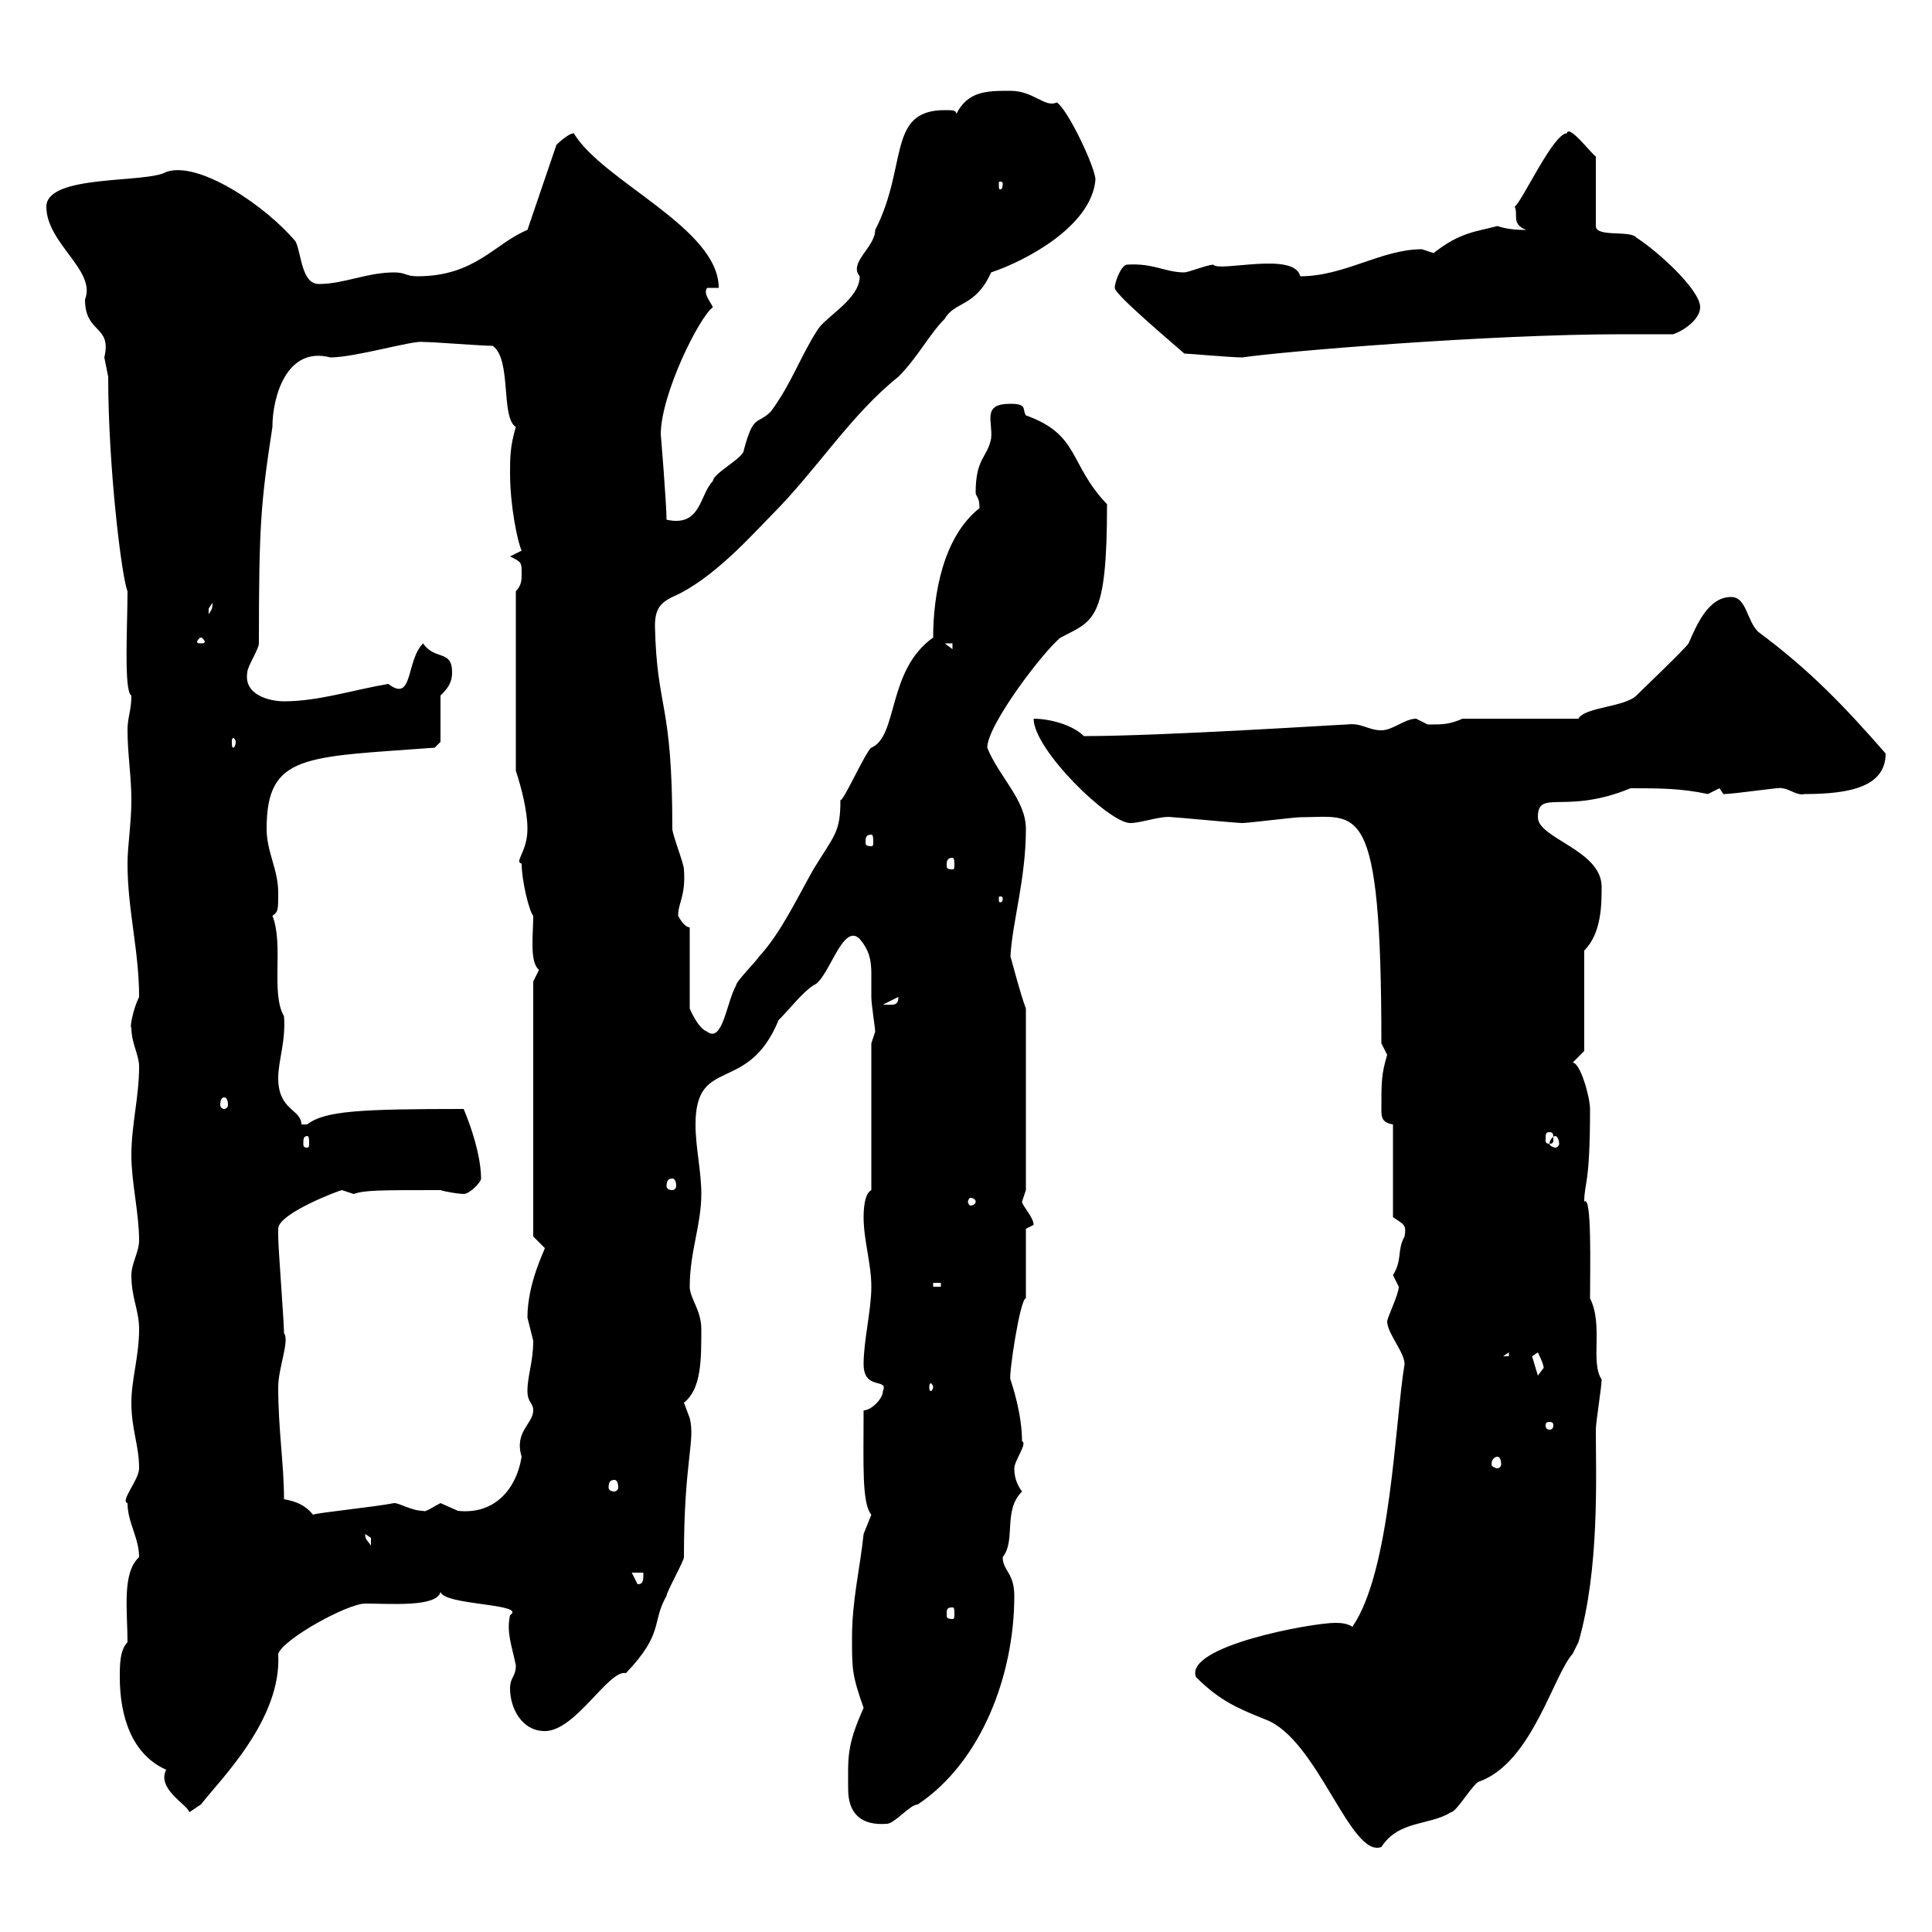 <svg xmlns="http://www.w3.org/2000/svg" xmlns:xlink="http://www.w3.org/1999/xlink" width="300" height="300"><path d="M196.50 267C204.60 270 209.70 288.60 214.50 286.80C217.20 282.60 222 283.50 225.30 281.40C226.20 281.40 228.90 276.60 229.80 276.60C237.90 273.60 241.20 260.10 244.20 256.80C244.20 256.80 245.10 255 245.10 255C248.40 243.60 247.80 229.20 247.80 222C247.80 220.80 248.70 215.40 248.70 214.20C246.90 211.50 249 205.80 246.90 201.60C246.90 197.10 247.20 185.40 246 186.60C246 183.60 246.90 184.20 246.90 172.20C246.90 170.40 245.40 165 244.20 165L246 163.20L246 147.60C248.70 144.90 248.70 140.40 248.70 137.70C248.70 132 238.80 130.20 238.80 126.90C238.80 122.40 243 126.60 253.20 122.40C257.70 122.40 261 122.40 265.20 123.30C265.20 123.30 267 122.40 267 122.40C267 122.40 267.60 123.30 267.60 123.30C269.40 123.30 277.20 122.10 276.60 122.40C277.80 122.40 279 123.60 280.20 123.30C287.40 123.30 292.80 122.10 292.80 117C286.50 109.80 281.10 104.10 273 98.10C271.20 96.30 271.20 92.70 268.80 92.70C265.20 92.70 263.40 97.20 262.20 99.90C261.60 100.80 255 107.10 254.10 108C252.30 109.80 246 109.80 245.10 111.60L227.10 111.60C225 112.50 224.10 112.50 221.70 112.50C221.70 112.50 219.90 111.60 219.90 111.60C218.10 111.60 216.30 113.40 214.50 113.40C212.40 113.40 211.50 112.20 209.10 112.50C208.20 112.50 180.60 114.30 168.30 114.30C166.50 112.50 162.90 111.60 160.50 111.60C160.50 116.40 172.20 127.80 175.50 127.80C177.30 127.80 180.30 126.60 182.10 126.90C182.70 126.90 192 127.80 192.90 127.80C193.80 127.80 201 126.90 201.90 126.90C210.90 126.90 214.50 123.60 214.50 162C214.50 162 215.40 163.80 215.40 163.80C214.50 166.80 214.50 168 214.50 172.20C214.50 173.40 214.50 174.30 216.30 174.60L216.30 189C218.10 190.20 218.40 190.20 218.10 192C216.90 194.10 217.80 195.60 216.30 198C216.30 198 217.20 199.80 217.20 199.80C217.20 201 215.40 204.60 215.40 205.20C215.40 207 218.10 210 218.10 211.80C216.60 220.80 216 243.90 210 252.60C209.10 252 207.90 252 207.30 252C203.70 252 183.90 255.60 185.70 260.40C189.30 264 192 265.20 196.50 267ZM131.70 277.80C131.70 281.70 133.80 283.50 137.70 283.20C138.90 283.20 141.30 280.20 142.50 280.20C152.40 273.60 157.50 260.10 157.50 247.80C157.50 244.20 155.70 243.90 155.70 241.80C157.80 239.10 155.70 234.60 158.70 231.60C157.80 230.40 157.50 229.20 157.50 228C157.50 226.80 159.60 224.10 158.70 223.80C158.70 219.60 157.20 215.10 156.90 214.20C156.60 213.60 158.40 201.60 159.30 201.60L159.30 190.80L160.50 190.20C160.50 189 158.70 187.20 158.70 186.60C158.70 186.60 159.30 184.80 159.30 184.80L159.30 156.60C158.40 154.20 157.50 150.60 156.90 148.50C157.20 143.10 159.30 136.50 159.30 128.70C159.30 124.20 155.10 120.60 153.30 116.10C153.30 112.50 162.30 100.80 164.70 99C169.80 96.30 171.90 96.60 171.90 78.30C165.90 72 167.70 67.50 159.30 64.50C158.70 63.60 159.60 62.70 156.90 62.70C152.40 62.70 154.20 65.40 153.90 68.10C153.30 71.10 151.50 71.10 151.50 76.50C151.50 77.10 152.10 77.10 152.10 78.90C146.40 83.40 144.90 92.40 144.90 99C137.70 104.10 139.50 114.30 135.30 116.10C134.40 116.70 130.80 124.80 130.50 124.20C130.50 129.30 129.60 129.60 126.30 135C123.60 139.80 121.20 144.90 117.90 148.50C117.30 149.40 114.30 152.40 114.30 153C112.80 155.70 112.20 162 109.80 160.20C108.30 159.60 107.10 156.60 107.10 156.60L107.10 144C106.20 144 105.30 142.20 105.30 142.20C105.30 140.10 106.50 139.20 106.20 135C106.20 134.10 104.40 129.60 104.40 128.70C104.40 108.60 102 110.40 101.70 97.20C101.70 94.50 102.60 93.60 104.40 92.70C110.70 90 117 82.80 119.70 80.10C126.90 72.90 132 64.50 139.50 58.50C142.50 55.50 144.30 51.90 146.70 49.50C148.20 46.80 151.50 47.70 153.90 42.30C159.30 40.50 169.50 35.10 170.10 27.90C170.10 26.10 165.90 17.10 164.10 15.90C162.30 16.80 160.50 14.10 156.90 14.10C153.30 14.10 150.30 14.10 148.50 17.70C148.50 17.10 147.90 17.10 146.70 17.10C137.70 17.10 141 25.80 135.90 35.70C135.90 38.40 131.70 40.80 133.50 42.90C133.50 46.50 128.10 49.20 126.90 51.30C124.20 55.50 123 59.40 119.70 63.90C117.60 66 117 64.20 115.50 69.90C115.50 71.10 110.70 73.50 110.70 74.70C108.60 76.80 108.90 81.90 103.50 80.70C103.50 78.30 102.60 67.20 102.60 67.50C102.60 61.20 108.60 49.20 110.70 47.70C110.10 46.50 109.20 45.60 109.80 44.70L111.60 44.70C111.60 35.40 93.60 28.20 89.10 20.70C88.20 20.70 86.40 22.50 86.40 22.50L81.90 35.70C76.80 37.80 73.80 42.90 64.80 42.90C63 42.90 63 42.30 61.20 42.30C57 42.30 53.40 44.10 49.50 44.10C46.80 44.10 46.80 39.30 45.90 37.50C41.40 32.10 30.90 24.90 25.80 26.70C22.80 28.50 7.20 27 7.20 32.10C7.20 37.80 15 42 13.20 46.50C13.20 51.90 17.40 50.40 16.20 55.50C16.20 55.50 16.80 58.50 16.80 58.50C16.80 72.60 18.90 89.70 19.80 91.80C19.80 97.20 19.20 107.40 20.40 108C20.40 110.40 19.80 111.30 19.80 113.40C19.80 117 20.40 120.60 20.40 124.20C20.40 127.80 19.80 131.40 19.80 134.10C19.80 141.30 21.60 147.60 21.60 154.80C20.70 156.60 20.10 159.60 20.40 159.60C20.40 162 21.60 163.80 21.60 165.60C21.60 170.40 20.40 174.60 20.40 179.40C20.40 183.60 21.60 188.40 21.60 192.60C21.60 194.40 20.40 196.20 20.40 198C20.40 201.60 21.60 203.40 21.60 206.40C21.60 210.60 20.40 214.20 20.40 217.80C20.40 222 21.60 224.40 21.60 228C21.60 229.80 18.60 233.10 19.80 233.40C19.80 236.40 21.60 238.80 21.60 241.80C18.90 244.20 19.80 250.20 19.80 255C18.60 256.20 18.60 258.60 18.60 260.40C18.60 266.40 20.40 272.40 25.80 274.80C24.30 277.80 29.10 280.20 29.40 281.40L31.20 280.20C34.20 276.30 43.80 267 43.20 256.80C44.10 254.40 54 249 56.70 249C60.60 249 67.80 249.60 68.40 247.20C69 249.30 81.90 249 79.20 250.80C78.60 253.50 79.50 255.60 80.10 258.60C80.10 260.40 79.20 260.40 79.20 262.20C79.20 265.20 81 268.80 84.60 268.80C89.40 268.80 94.50 259.20 97.20 259.80C103.20 253.50 101.10 252 103.50 247.80C103.50 247.20 106.20 242.40 106.20 241.80C106.20 226.80 108 223.80 107.10 220.20C107.10 220.20 106.20 217.80 106.20 217.80C108.90 215.70 108.90 211.20 108.90 206.40C108.90 203.40 107.10 201.60 107.10 199.80C107.10 194.40 108.90 190.20 108.90 185.40C108.90 181.80 108 178.20 108 174.60C108 163.80 116.10 170.10 120.90 158.40C122.70 156.60 124.50 154.20 126.30 153C128.70 152.10 130.80 143.10 133.50 145.80C135 147.60 135.30 149.10 135.30 151.20C135.30 152.40 135.30 153.60 135.30 154.80C135.30 156 135.90 159.60 135.90 160.20C135.90 160.20 135.30 162 135.30 162L135.30 184.80C134.10 185.40 134.10 188.40 134.10 189C134.10 192.60 135.30 196.20 135.30 199.80C135.30 203.40 134.10 208.20 134.10 211.80C134.10 216 138 213.90 137.10 216C137.10 217.20 135.30 219 134.10 219C134.10 227.40 133.80 233.40 135.30 235.20C135.30 235.20 134.10 238.20 134.10 238.20C133.50 243.90 132.30 248.40 132.30 254.40C132.30 259.20 132.30 260.10 134.10 265.20C131.40 271.20 131.70 273 131.70 277.80ZM147.90 249.60C148.20 249.60 148.20 249.90 148.20 250.80C148.20 251.10 148.20 251.40 147.90 251.40C147 251.40 147 251.10 147 250.80C147 249.90 147 249.60 147.90 249.60ZM98.10 244.20L99.90 244.20C99.90 245.40 99.90 246 99 246ZM56.70 238.20C56.70 238.20 57.60 238.80 57.60 238.80C57.60 240 57.60 240 57.60 240C57 239.10 56.70 239.10 56.70 238.20ZM44.10 232.80C44.10 227.40 43.20 222 43.20 215.40C43.20 212.40 45 208.20 44.10 207C44.10 205.20 43.20 193.80 43.20 192C43.20 192 43.20 192 43.20 190.80C43.20 188.40 52.80 184.80 53.10 184.80C53.10 184.80 54.90 185.40 54.90 185.40C56.70 184.80 58.80 184.80 68.40 184.80C69.30 185.10 71.40 185.40 72 185.40C72.90 185.40 74.70 183.60 74.70 183C74.70 180.90 74.10 177.30 72 172.20C55.80 172.20 50.40 172.50 47.70 174.60C47.70 174.60 47.70 174.60 46.80 174.60C46.80 172.20 43.20 172.50 43.20 167.40C43.20 164.70 44.40 161.70 44.10 157.80C42 154.20 44.10 146.70 42.30 142.20C43.20 141.60 43.20 141.30 43.20 138.60C43.20 135 41.40 132.30 41.40 128.70C41.40 117 47.40 117.60 67.50 116.10L68.40 115.20L68.40 108C69.30 107.10 70.20 106.20 70.20 104.40C70.20 100.80 67.50 102.60 65.70 99.90C63 102.60 64.20 109.20 60.30 106.20C54.90 107.10 49.50 108.90 44.10 108.90C42 108.90 37.80 108 38.40 104.40C38.40 103.50 40.20 100.80 40.20 99.90C40.20 81.60 40.50 78 42.30 66.30C42.30 61.80 44.40 53.70 51.30 55.50C55.20 55.50 64.20 52.80 65.70 53.10C67.50 53.10 74.70 53.70 76.50 53.70C79.50 55.80 77.70 64.80 80.10 66.30C79.20 69.30 79.20 71.10 79.20 73.50C79.20 78.60 80.40 84.30 81 85.50C81 85.50 79.20 86.40 79.20 86.40C81 87.30 81 87.30 81 89.10C81 90 81 90.90 80.10 91.80L80.10 119.70C81 122.40 81.90 126 81.90 128.70C81.90 132.30 79.80 133.80 81 134.10C81 136.80 82.20 141.60 82.80 142.20C82.80 145.20 82.20 149.40 83.70 150.60C83.70 150.60 82.80 152.40 82.80 152.40L82.80 192C82.80 192 84.60 193.80 84.60 193.80C84.60 194.10 81.90 199.20 81.90 204.60C81.90 204.60 82.80 208.20 82.80 208.20C82.80 211.50 81.90 213.60 81.90 216C81.90 217.80 82.80 217.80 82.80 219C82.80 221.10 79.80 222.30 81 226.20C80.10 231.60 76.50 235.20 71.10 234.60C71.10 234.60 68.40 233.40 68.40 233.40C67.20 234 66 234.90 65.70 234.60C63.90 234.60 62.10 233.40 61.20 233.40C58.20 234 49.20 234.90 48.60 235.20C47.40 233.70 45.90 233.10 44.10 232.80ZM95.40 229.80C95.70 229.80 96 230.10 96 231C96 231.30 95.70 231.60 95.40 231.60C94.80 231.60 94.50 231.30 94.50 231C94.50 230.10 94.80 229.80 95.40 229.80ZM232.50 226.20C232.80 226.20 233.10 226.50 233.10 227.40C233.10 227.70 232.80 228 232.50 228C232.20 228 231.60 227.70 231.60 227.40C231.60 226.50 232.20 226.20 232.50 226.20ZM240.60 220.80C241.20 220.80 241.20 221.10 241.20 221.40C241.20 221.40 241.20 222 240.60 222C240 222 240 221.40 240 221.40C240 221.10 240 220.80 240.60 220.80ZM144.90 215.40C144.90 215.70 144.60 216 144.60 216C144.30 216 144.30 215.70 144.30 215.40C144.30 215.10 144.30 214.80 144.60 214.80C144.60 214.80 144.90 215.10 144.90 215.40ZM237.90 210.60C237.90 210.60 238.80 210 238.80 210C238.80 210 239.70 211.80 239.70 212.40C239.70 212.40 238.80 213.60 238.80 213.60C238.80 213.60 237.90 210.60 237.90 210.60ZM234.30 210L234.30 210.60L233.40 210.60ZM144.90 199.20L146.10 199.20L146.10 199.80L144.90 199.80ZM151.50 186.60C151.50 186.90 151.20 187.20 150.60 187.20C150.60 187.20 150.30 186.90 150.30 186.60C150.30 186.30 150.60 186 150.60 186C151.20 186 151.50 186.30 151.50 186.60ZM104.40 183C104.70 183 105 183.30 105 184.20C105 184.50 104.70 184.80 104.40 184.80C103.80 184.80 103.50 184.50 103.50 184.20C103.50 183.30 103.80 183 104.40 183ZM47.70 176.40C48 176.40 48 177 48 177.60C48 177.90 48 178.20 47.70 178.20C47.10 178.20 47.10 177.90 47.10 177.60C47.10 177 47.10 176.40 47.70 176.40ZM241.50 176.40C241.80 176.40 242.10 177 242.10 177.60C242.10 177.90 241.80 178.20 241.50 178.20C241.20 178.20 240.60 177.90 240.60 177.60C240.60 177 241.20 176.40 241.50 176.40ZM240.60 175.80C241.20 175.80 241.20 176.10 241.20 177C241.20 177.30 241.20 177.60 240.60 177.60C240 177.60 240 177.30 240 177C240 176.10 240 175.80 240.60 175.80ZM34.80 170.40C35.10 170.40 35.40 170.70 35.40 171.60C35.40 171.90 35.10 172.20 34.80 172.20C34.50 172.20 34.20 171.90 34.20 171.60C34.20 170.70 34.50 170.40 34.80 170.40ZM139.50 154.80C139.50 156.30 138.60 156 137.10 156ZM155.70 139.50C155.70 140.10 155.40 140.10 155.40 140.10C155.10 140.10 155.10 140.10 155.10 139.50C155.10 139.20 155.10 139.20 155.40 139.20C155.40 139.20 155.70 139.20 155.70 139.50ZM147.90 133.20C148.20 133.20 148.20 133.80 148.20 134.40C148.20 134.70 148.20 135 147.90 135C147 135 147 134.70 147 134.40C147 133.80 147 133.20 147.90 133.20ZM135.30 129.60C135.60 129.60 135.60 130.20 135.60 130.80C135.60 131.10 135.60 131.40 135.30 131.40C134.40 131.40 134.40 131.10 134.40 130.80C134.40 130.20 134.40 129.60 135.30 129.60ZM36.60 115.20C36.60 115.80 36.30 116.10 36.30 116.10C36 116.10 36 115.80 36 115.20C36 114.90 36 114.60 36.30 114.60C36.30 114.60 36.60 114.90 36.60 115.20ZM146.70 99.90L147.90 99.90L147.90 100.80ZM31.20 99C31.50 99 31.80 99.60 31.80 99.60C31.80 99.90 31.50 99.90 31.20 99.90C30.90 99.90 30.60 99.90 30.60 99.60C30.60 99.60 30.90 99 31.20 99ZM33 93.60C33 94.80 32.70 94.80 32.40 95.40C32.40 95.40 32.40 95.40 32.40 94.50C32.40 94.50 33 93.60 33 93.60ZM183.90 54.90C184.50 54.90 191.10 55.50 192.90 55.50C198.90 54.60 231 51.90 252 51.90C254.40 51.90 256.80 51.90 259.80 51.90C261.60 51.30 264 49.50 264 47.70C264 45 257.40 39 254.10 36.90C253.20 35.70 247.80 36.90 247.80 35.10L247.80 24.30C247.20 24 243.60 19.20 243.30 20.70C241.20 20.70 236.40 31.20 235.20 32.10C235.80 33.30 234.60 34.80 237 35.70C236.10 35.70 234.30 35.70 232.50 35.10C229.20 36 226.80 36 222.60 39.30C222.60 39.30 220.80 38.70 220.80 38.70C214.50 38.70 208.80 42.90 201.90 42.90C201 39 189.30 42.30 188.40 41.10C187.50 41.10 184.50 42.30 183.90 42.30C180.90 42.30 179.10 40.80 174.90 41.10C174 41.40 173.10 43.80 173.10 44.70C173.10 45.60 179.40 51 183.90 54.90ZM155.70 28.50C155.70 29.40 155.40 29.40 155.40 29.40C155.10 29.40 155.10 29.40 155.10 28.50C155.10 28.20 155.10 28.20 155.40 28.20C155.40 28.20 155.70 28.20 155.70 28.50Z"/></svg>
